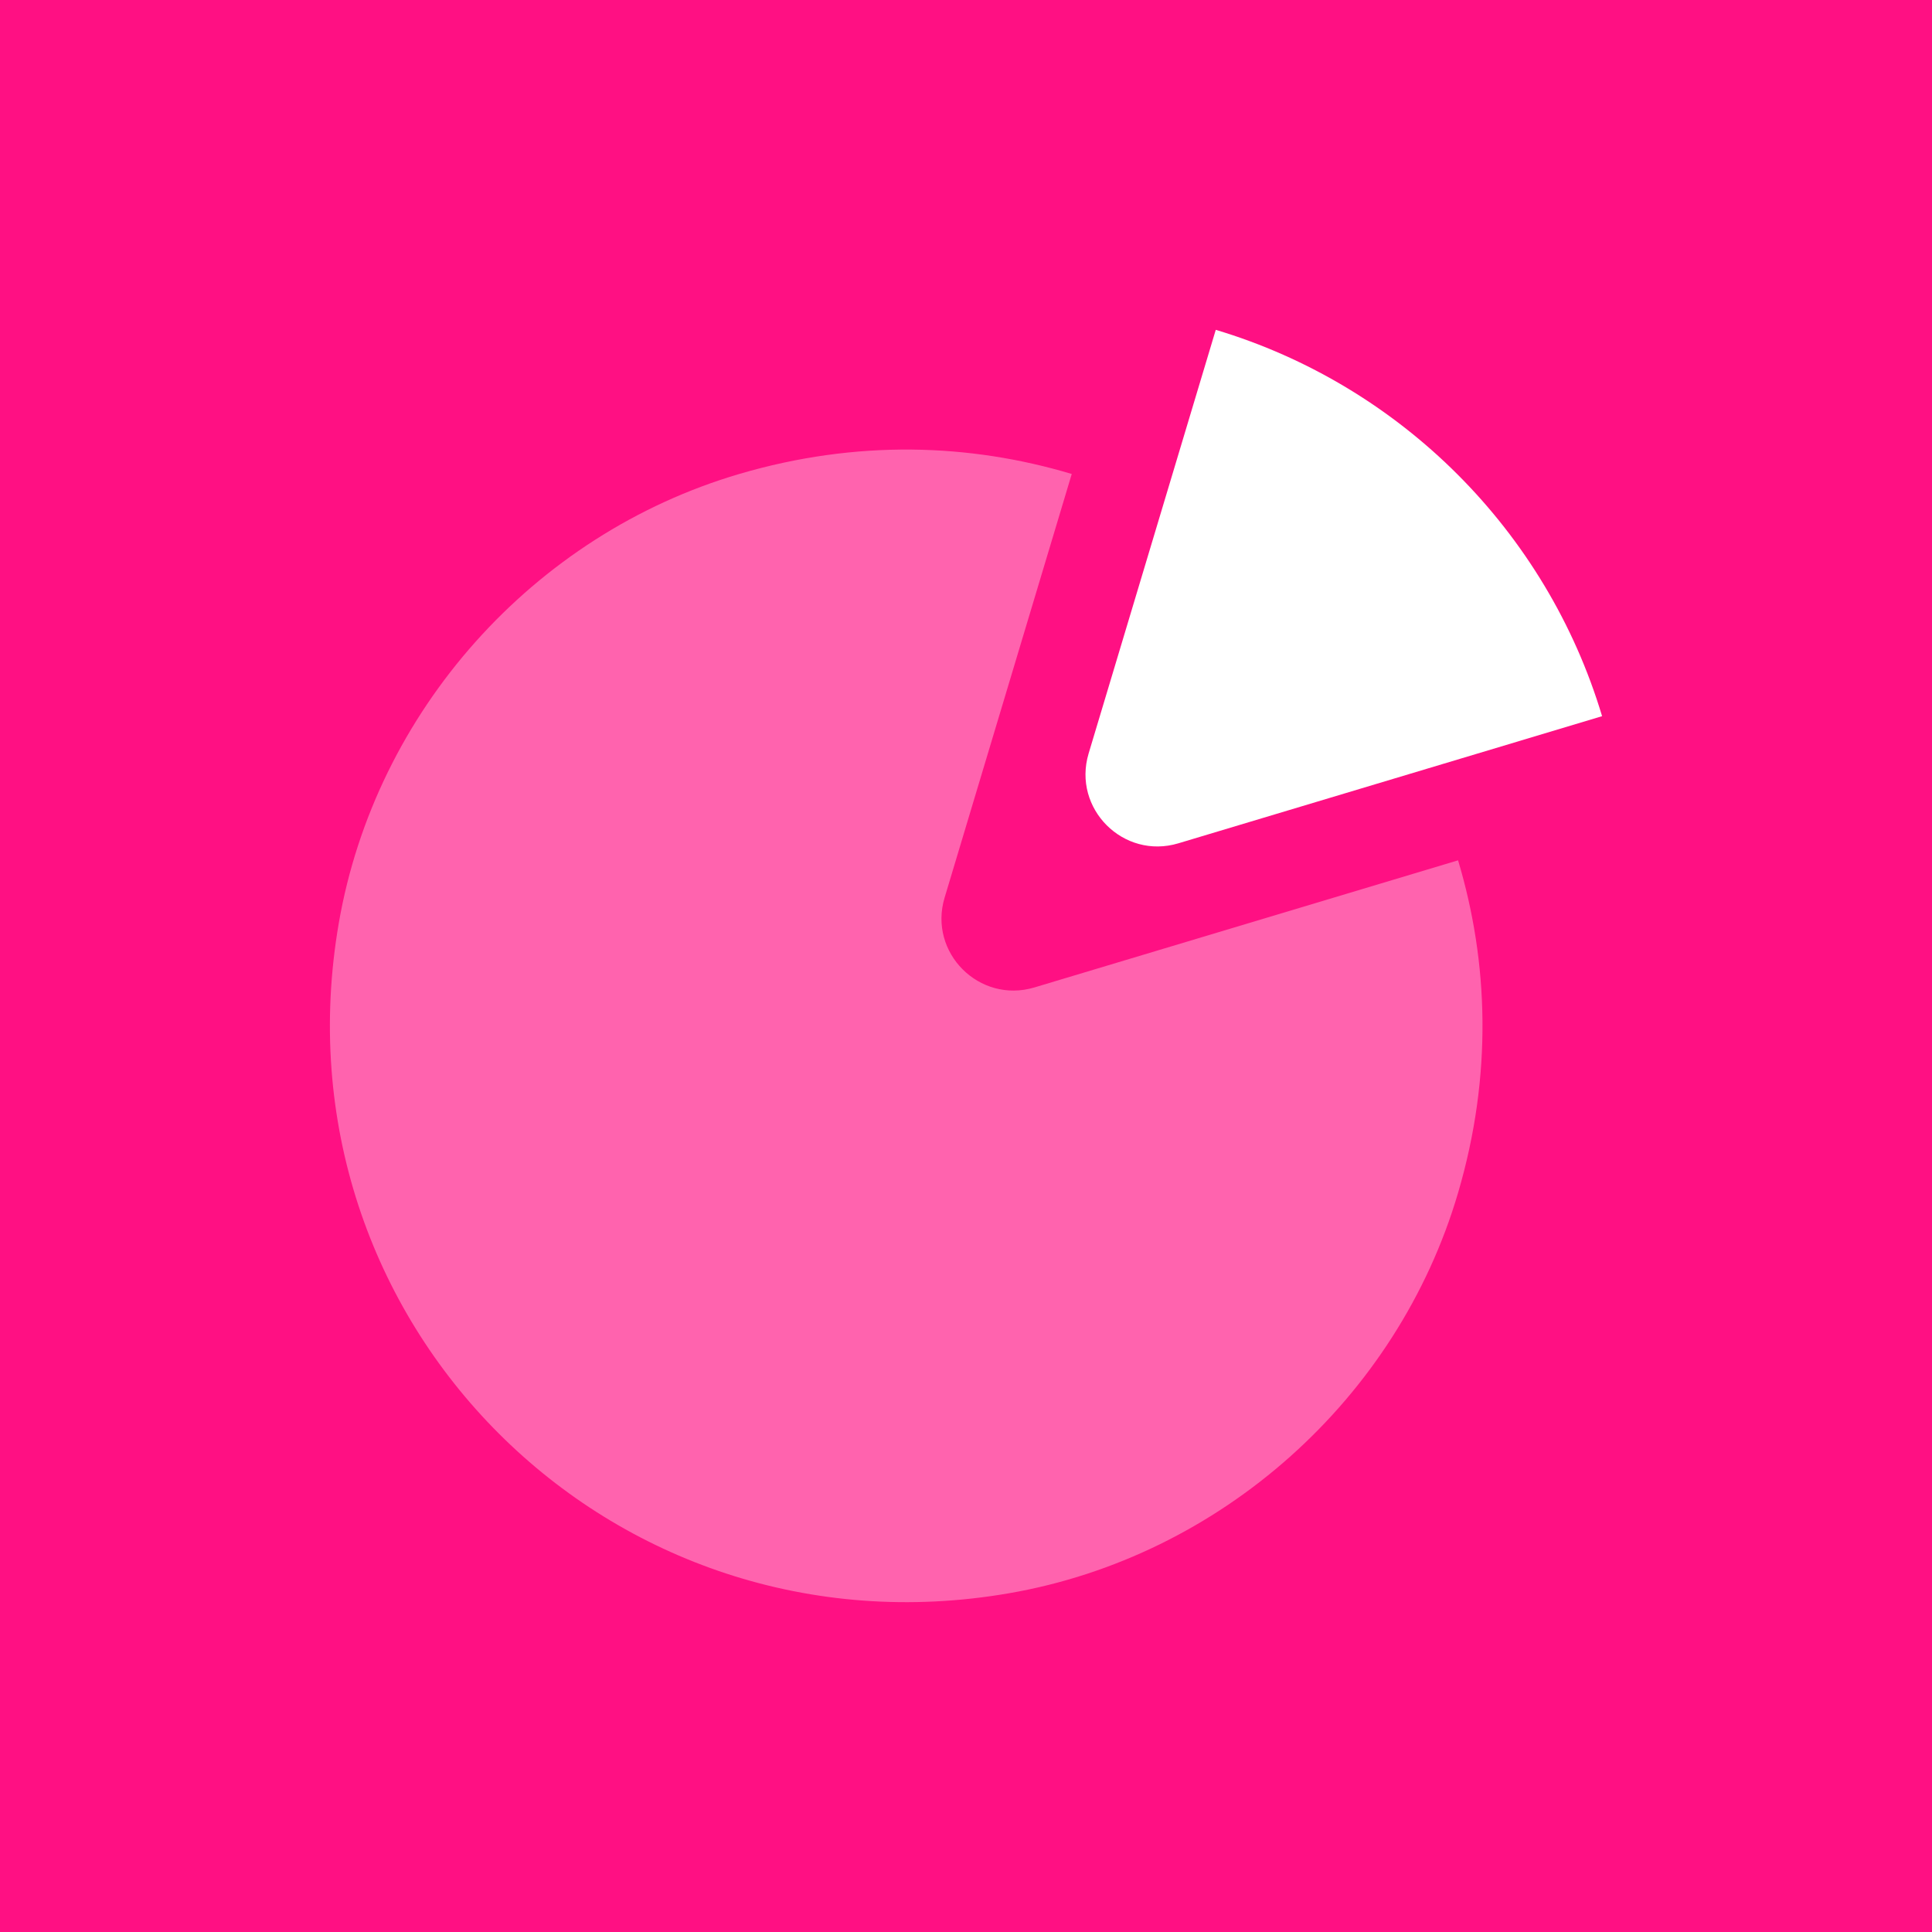 <svg width="72" height="72" viewBox="0 0 72 72" fill="none" xmlns="http://www.w3.org/2000/svg">
<rect width="72" height="72" fill="#FF1083"/>
<path opacity="0.35" d="M35.202 33.455L39.941 17.664C36.147 16.528 31.93 16.375 27.549 17.664C19.873 19.922 13.991 26.51 12.627 34.395C10.058 49.246 22.756 61.947 37.608 59.375C45.49 58.011 52.081 52.129 54.338 44.454C55.627 40.072 55.474 35.852 54.338 32.062L38.547 36.8C36.496 37.412 34.588 35.503 35.202 33.455Z" fill="white"/>
<path d="M43.914 31.428L59.705 26.69C57.638 19.793 52.204 14.359 45.308 12.292L40.569 28.083C39.957 30.134 41.866 32.043 43.914 31.428Z" fill="white"/>
</svg>
